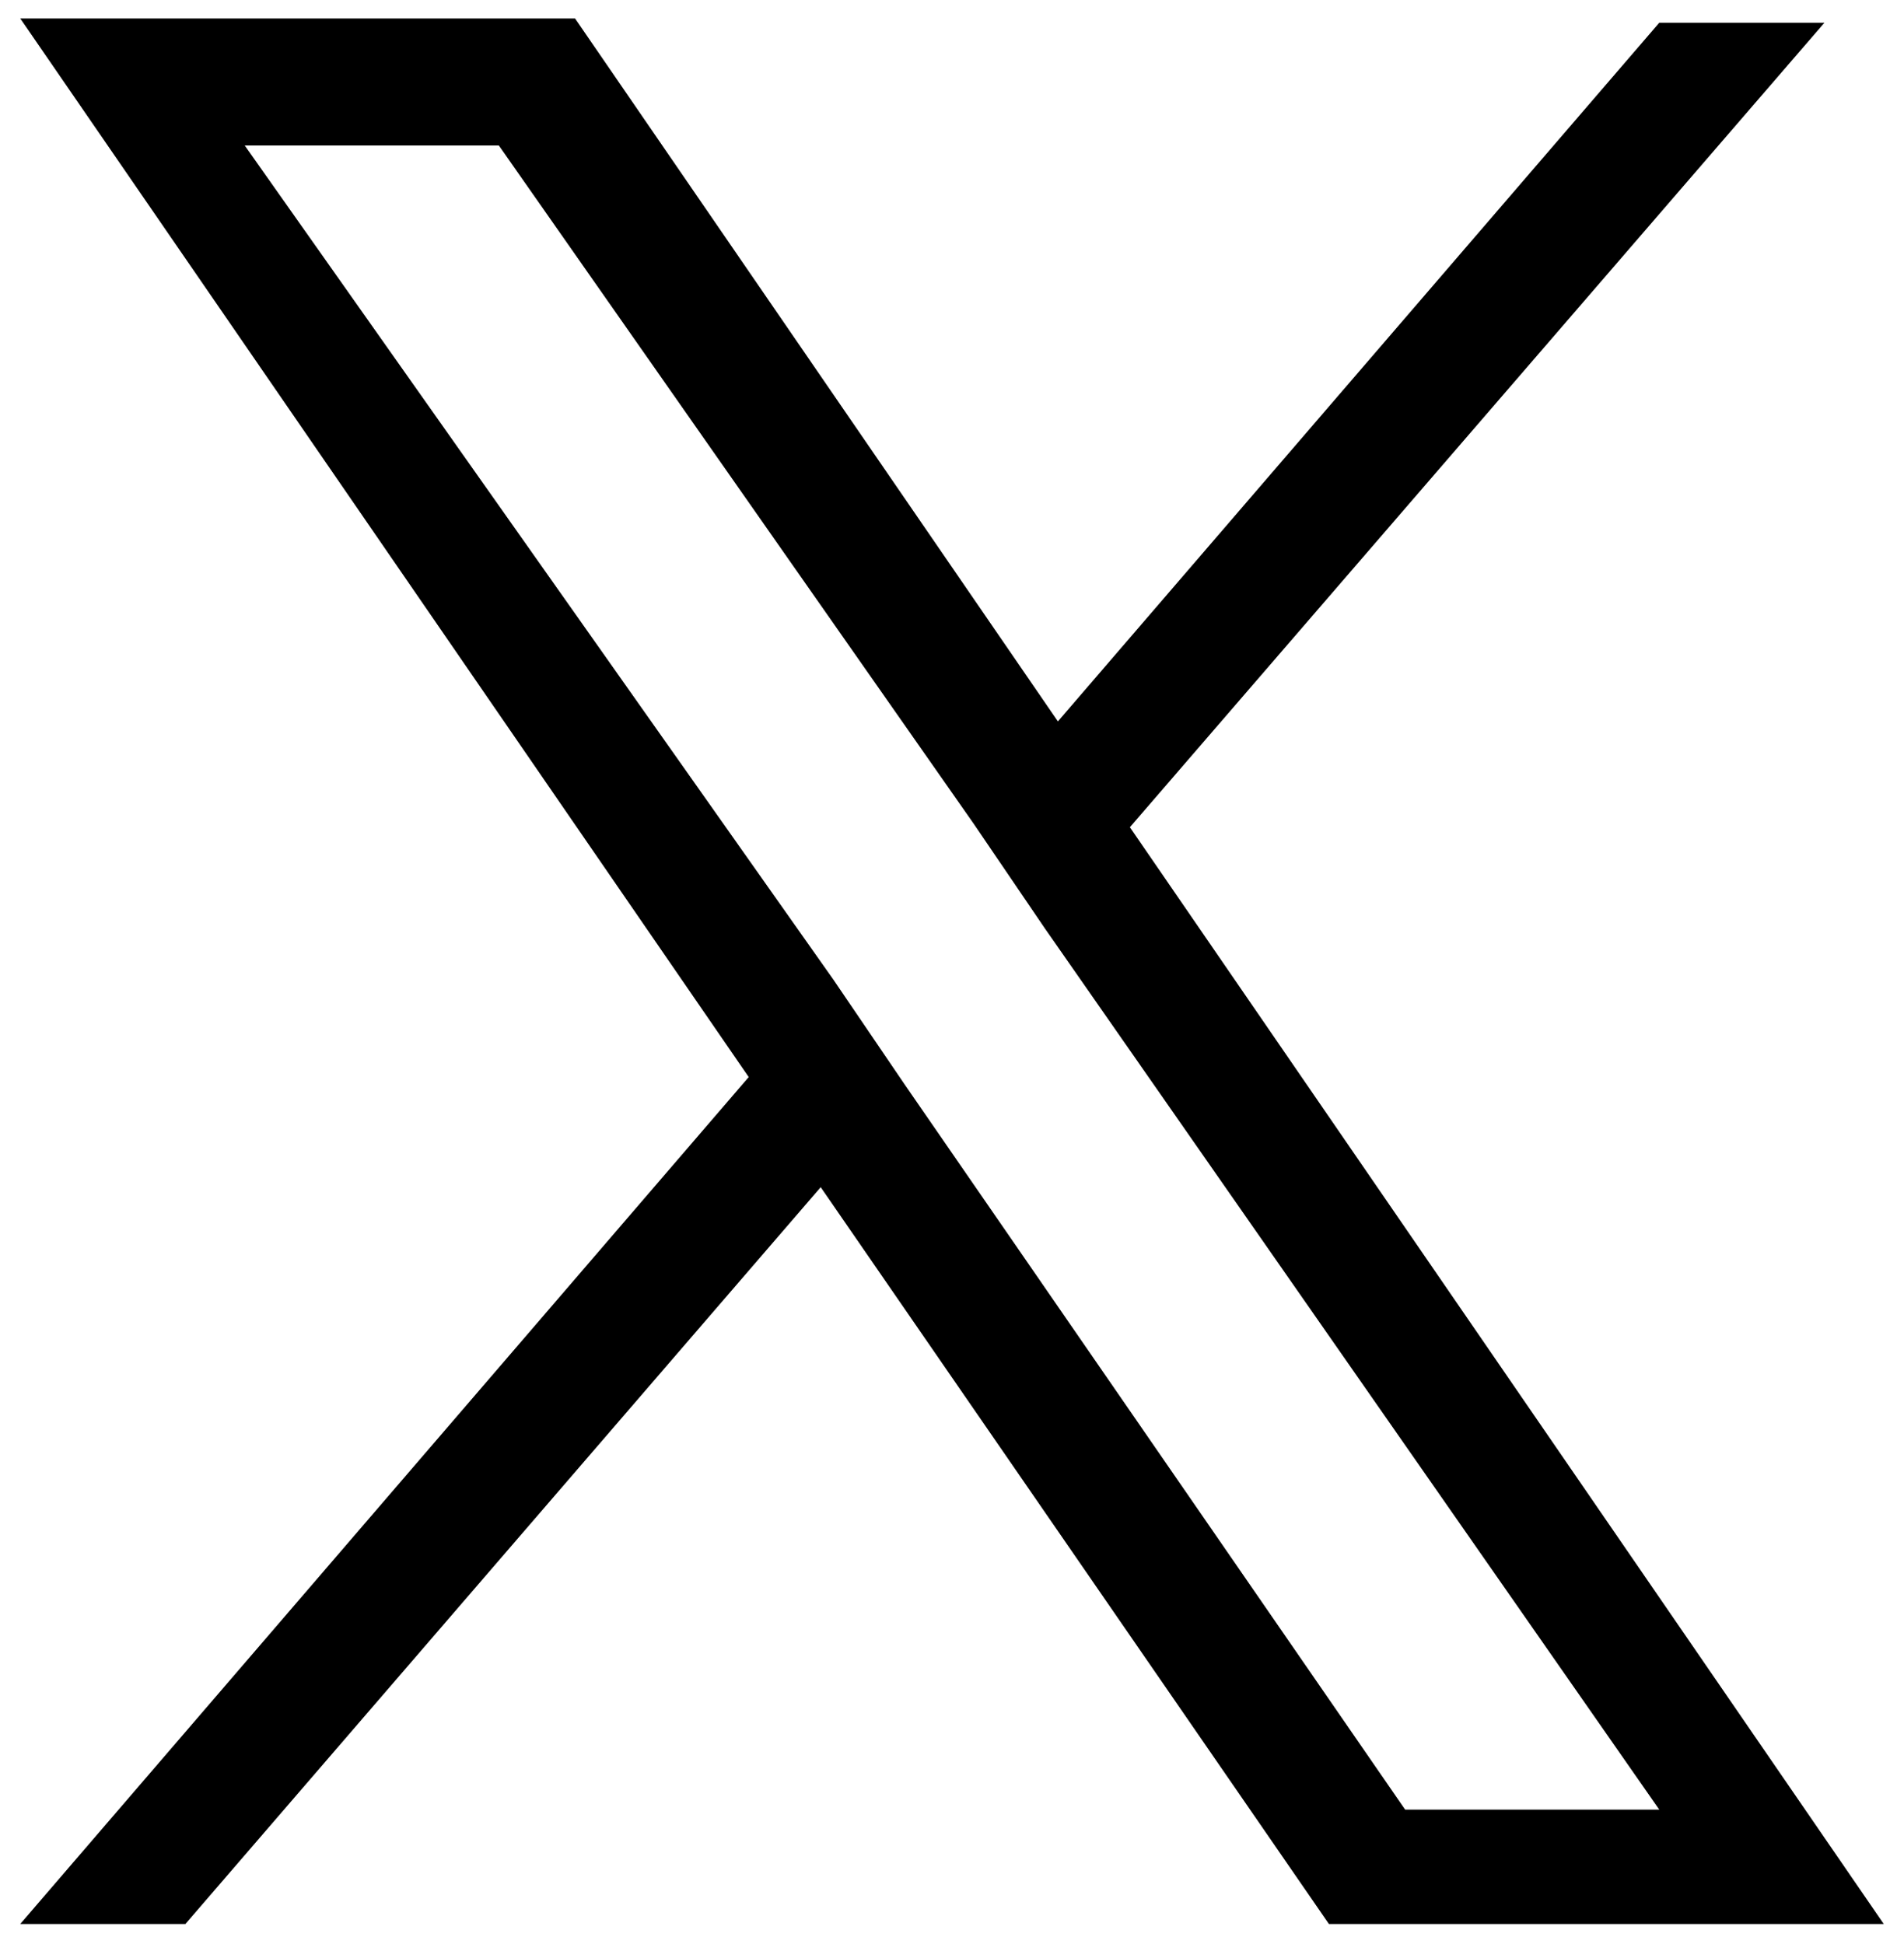 <svg xmlns="http://www.w3.org/2000/svg" width="47" height="48" viewBox="0 0 47 48" fill="none"><path d="M27.891 20.424L45.036 0.561H40.959L26.114 17.811L14.195 0.456H0.5L18.482 26.592L0.5 47.502H4.577L20.259 29.311L32.804 47.502H46.5L27.891 20.424ZM22.35 26.802L20.573 24.188L6.041 3.592H12.314L24.023 20.32L25.8 22.933L40.959 44.679H34.686L22.35 26.802Z" fill="black"></path></svg>